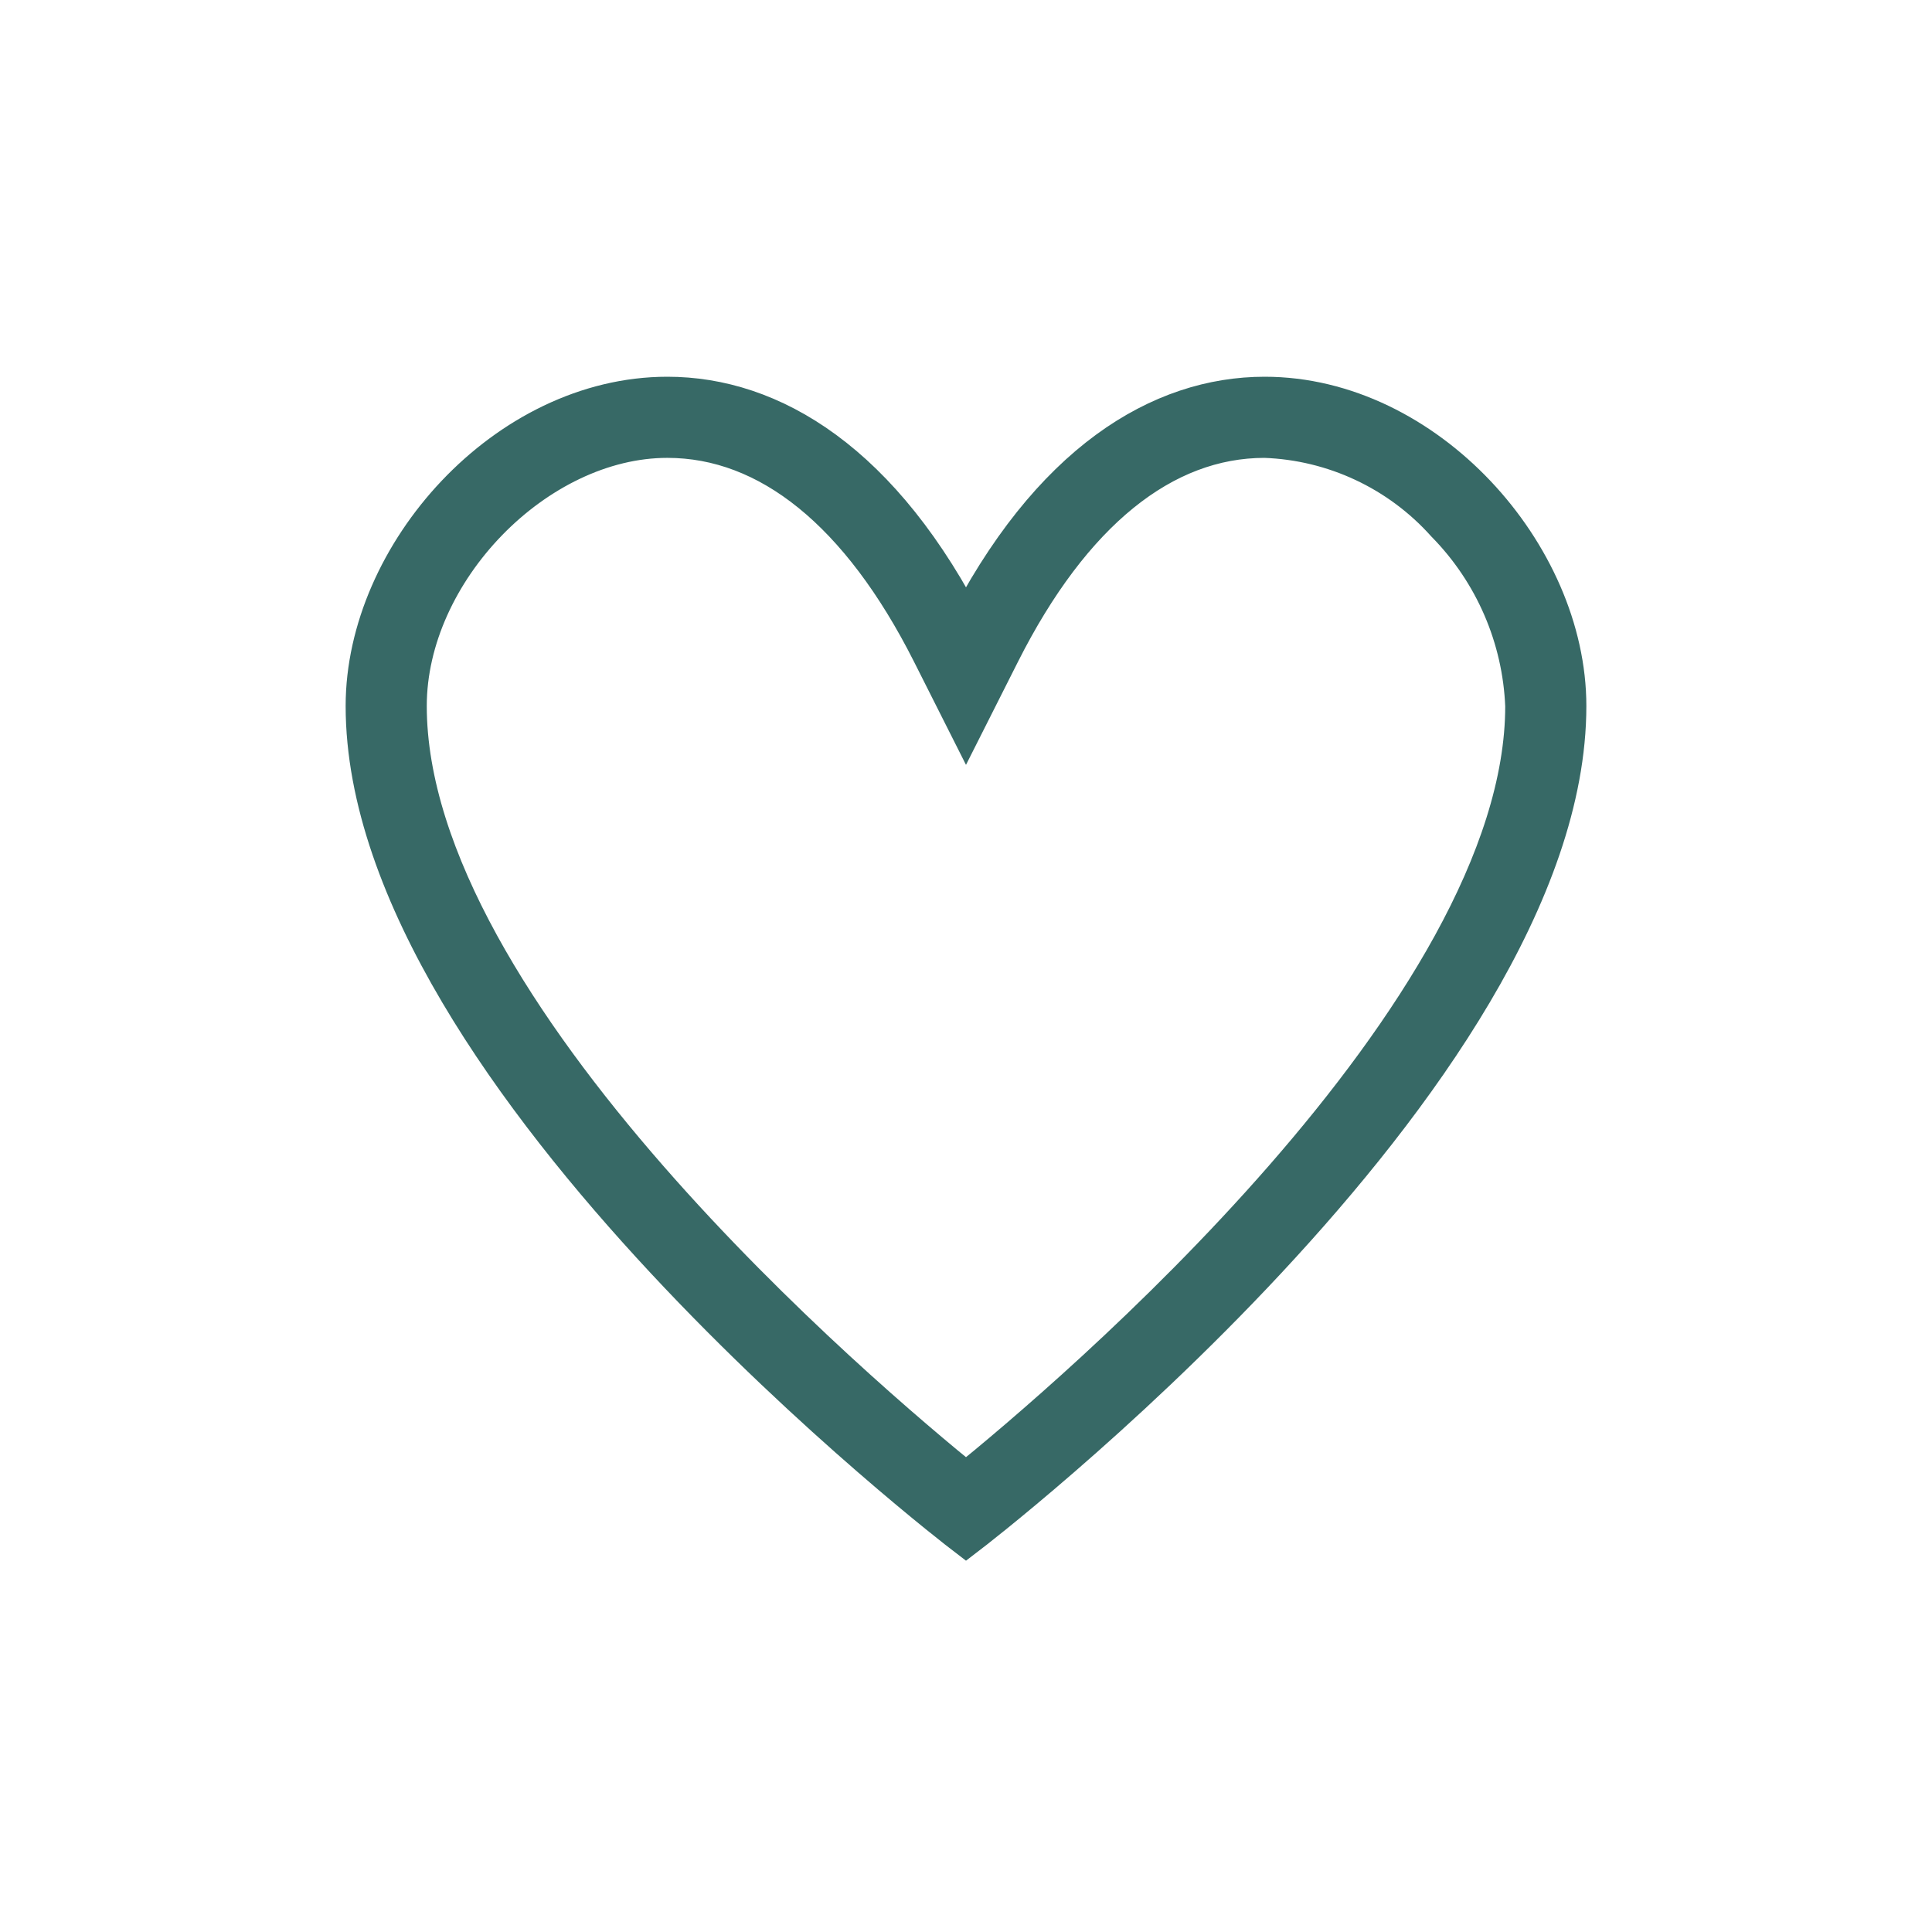 <?xml version="1.0" encoding="UTF-8" standalone="no"?>
<svg
   xmlns:dc="http://purl.org/dc/elements/1.1/"
   xmlns:cc="http://creativecommons.org/ns#"
   xmlns:rdf="http://www.w3.org/1999/02/22-rdf-syntax-ns#"
   xmlns:svg="http://www.w3.org/2000/svg"
   xmlns="http://www.w3.org/2000/svg"
   xmlns:sodipodi="http://sodipodi.sourceforge.net/DTD/sodipodi-0.dtd"
   xmlns:inkscape="http://www.inkscape.org/namespaces/inkscape"
   width="126"
   height="126"
   overflow="hidden"
   version="1.1"
   id="svg28"
   sodipodi:docname="Diapositive4.SVG"
   inkscape:version="1.0.1 (3bc2e813f5, 2020-09-07)">
  <sodipodi:namedview
     pagecolor="#ffffff"
     bordercolor="#666666"
     borderopacity="1"
     objecttolerance="10"
     gridtolerance="10"
     guidetolerance="10"
     inkscape:pageopacity="0"
     inkscape:pageshadow="2"
     inkscape:window-width="1920"
     inkscape:window-height="1001"
     id="namedview30"
     showgrid="false"
     inkscape:zoom="6.5873016"
     inkscape:cx="63"
     inkscape:cy="63"
     inkscape:window-x="-9"
     inkscape:window-y="-9"
     inkscape:window-maximized="1"
     inkscape:current-layer="svg28" />
  <defs
     id="defs14">
    <clipPath
       id="clip0">
      <rect
         x="0"
         y="0"
         width="126"
         height="126"
         id="rect2" />
    </clipPath>
    <clipPath
       id="clip1">
      <rect
         x="8"
         y="8"
         width="111"
         height="111"
         id="rect5" />
    </clipPath>
    <clipPath
       id="clip2">
      <rect
         x="8"
         y="8"
         width="111"
         height="111"
         id="rect8" />
    </clipPath>
    <clipPath
       id="clip3">
      <rect
         x="8"
         y="8"
         width="111"
         height="111"
         id="rect11" />
    </clipPath>
  </defs>
  <g
     clip-path="url(#clip0)"
     id="g26"
     style="fill:none">
    <rect
       x="0"
       y="0"
       width="126"
       height="126"
       fill="#FFFFFF"
       id="rect16"
       style="fill:none" />
    <g
       clip-path="url(#clip1)"
       id="g24"
       style="fill:none">
      <g
         clip-path="url(#clip2)"
         id="g22"
         style="fill:none">
        <g
           clip-path="url(#clip3)"
           id="g20"
           style="fill:none">
          <path
             d="M74.479 18.07C67.822 18.07 60.642 22.264 55 33.458 49.359 22.266 42.177 18.07 35.521 18.07 25.143 18.07 16.042 28.268 16.042 38.042 16.042 62.104 55 91.896 55 91.896 55 91.896 93.958 62.104 93.958 38.042 93.958 28.269 84.856 18.07 74.479 18.07ZM55 88.971C48.142 83.431 18.333 58.189 18.333 38.042 18.514 33.508 20.374 29.204 23.554 25.967 26.614 22.548 30.935 20.524 35.521 20.361 42.267 20.361 48.296 25.247 52.953 34.49L55 38.55 57.046 34.49C61.704 25.247 67.733 20.361 74.479 20.361 83.153 20.361 91.667 29.119 91.667 38.042 91.667 58.189 61.858 83.431 55 88.971Z"
             stroke="#376966"
             stroke-width="3"
             fill="#376966"
             transform="matrix(-1 0 0 1 118 8)"
             id="path18"
             style="fill:none" />
        </g>
      </g>
    </g>
  </g>
</svg>
